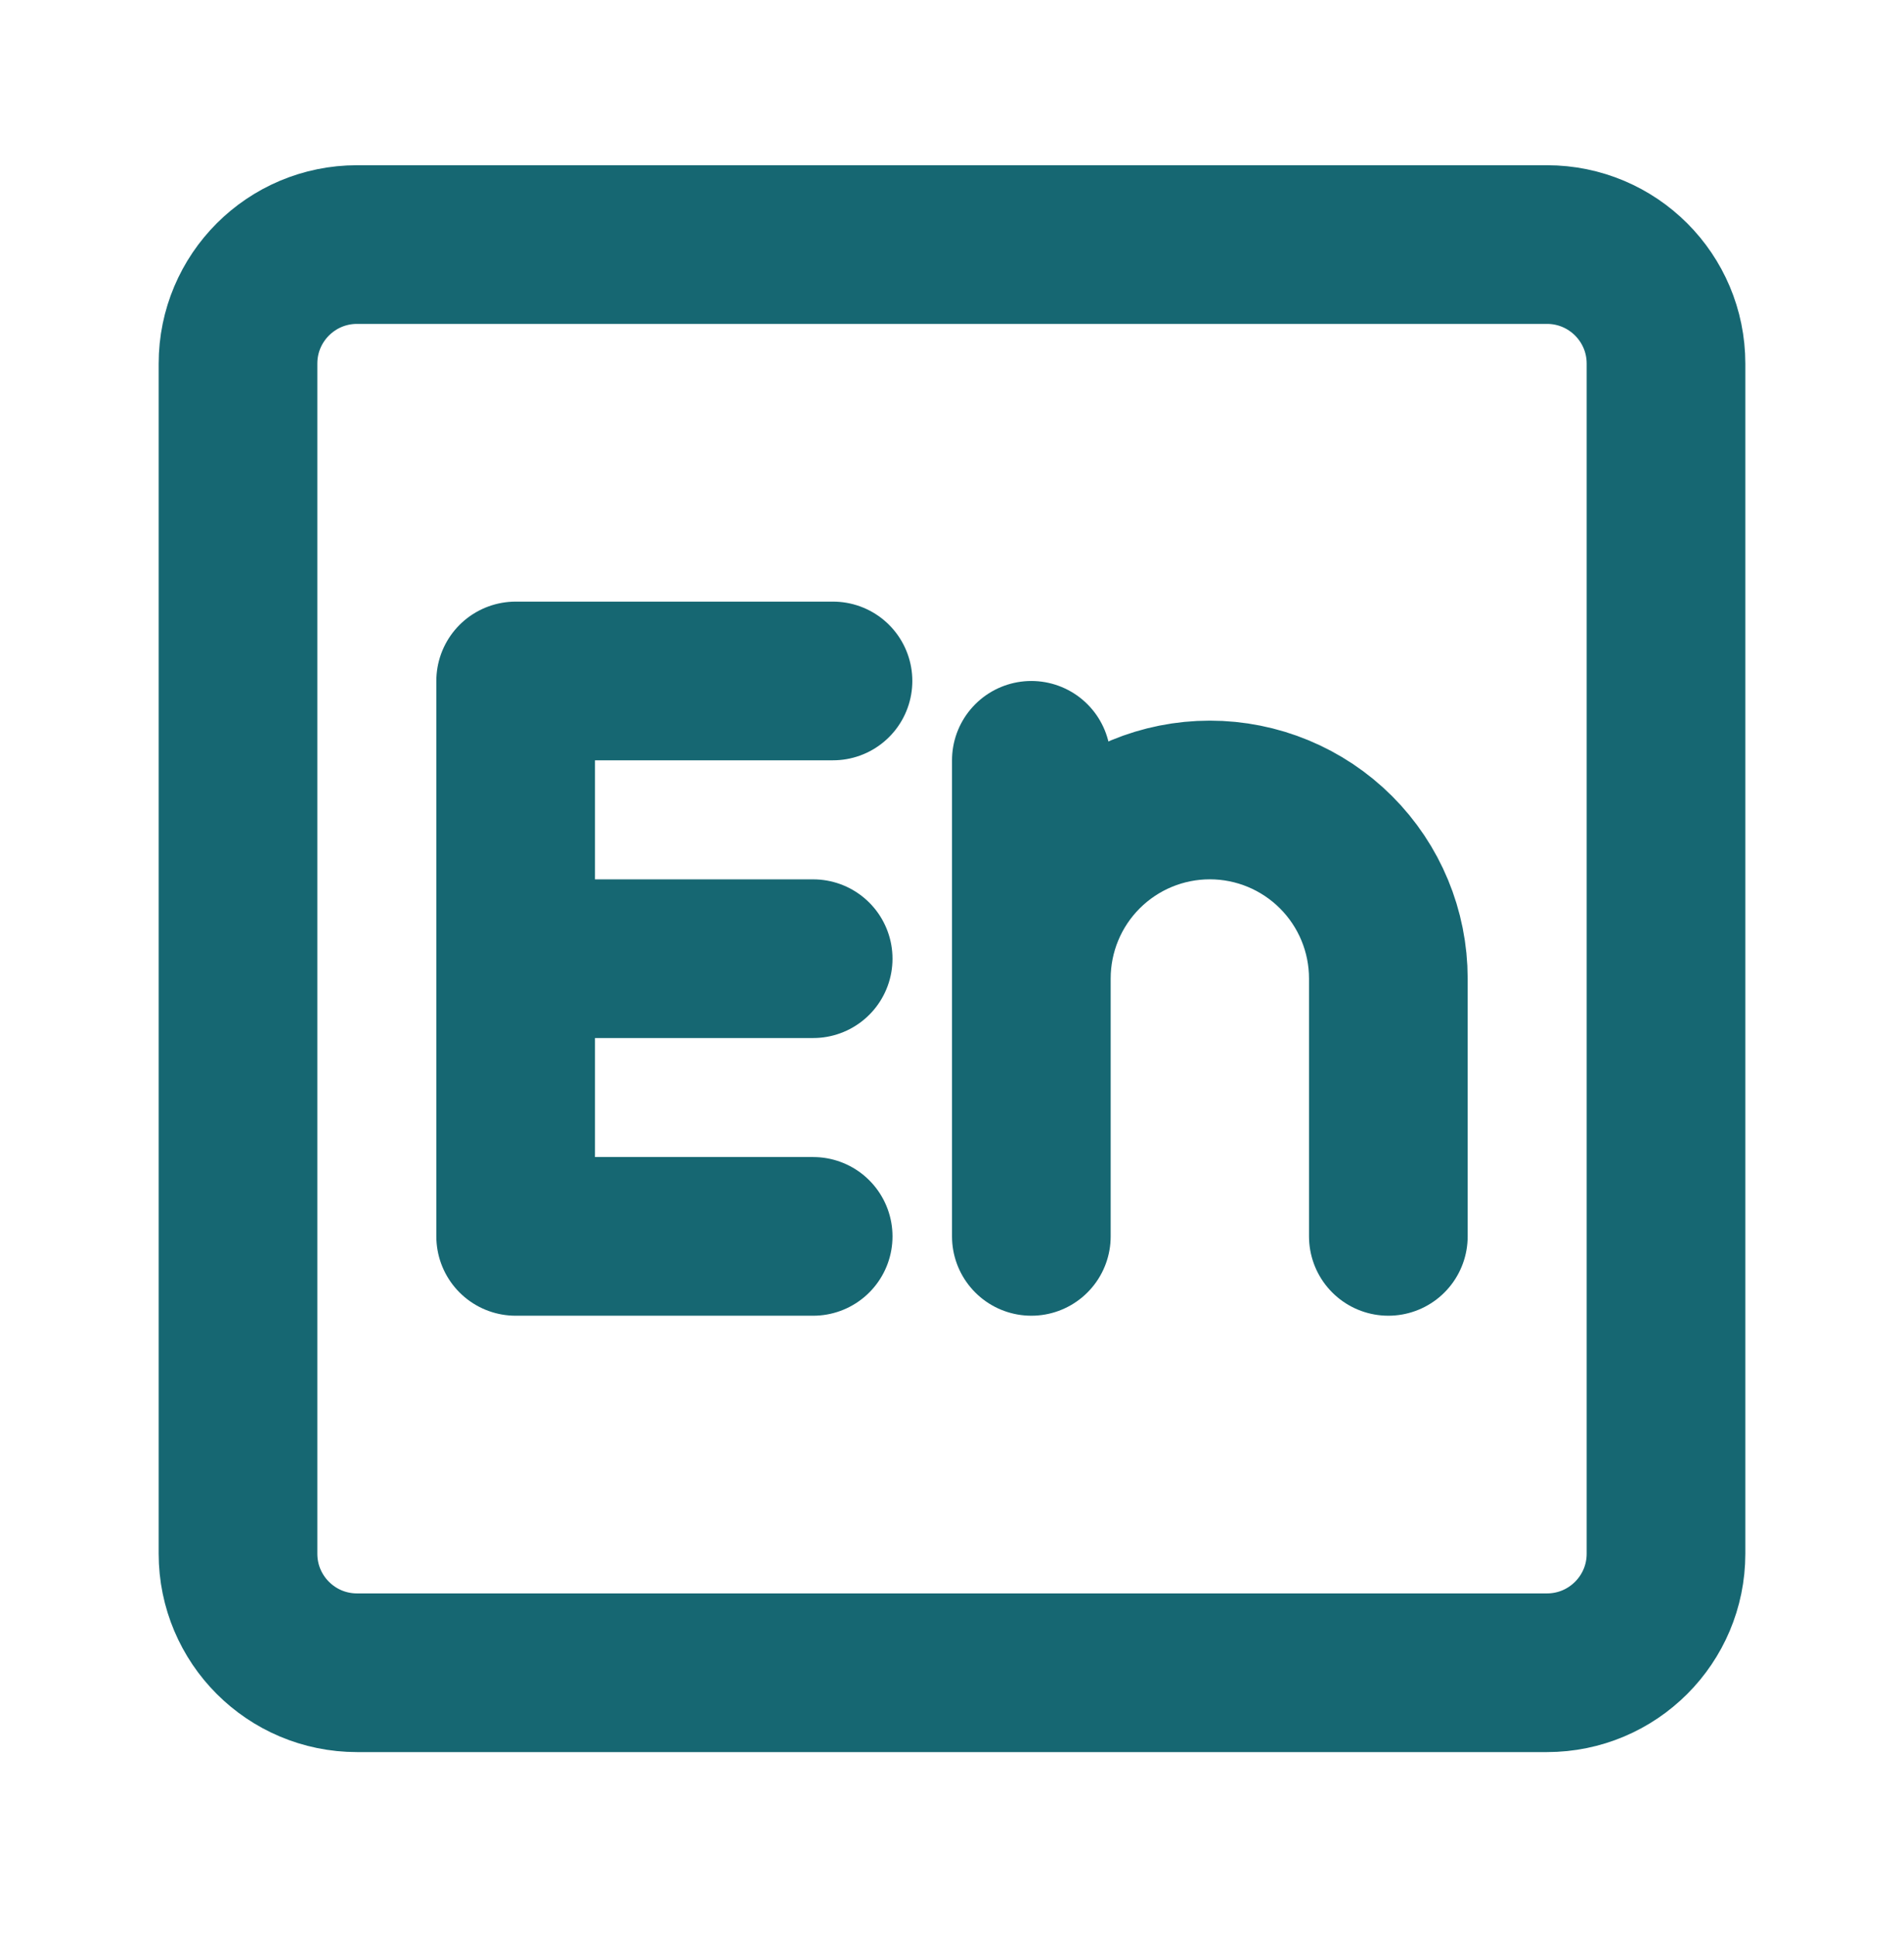 <svg width="58" height="59" viewBox="0 0 58 59" fill="none" xmlns="http://www.w3.org/2000/svg">
<path d="M47.125 7.449H10.875C8.873 7.449 7.25 9.072 7.25 11.074V47.324C7.25 49.326 8.873 50.949 10.875 50.949H47.125C49.127 50.949 50.75 49.326 50.75 47.324V11.074C50.75 9.072 49.127 7.449 47.125 7.449Z" stroke="#166772" stroke-width="4.833" stroke-linecap="round" stroke-linejoin="round"/>
<path d="M25.375 20.741H15.708V37.658H24.771M15.708 29.2H24.771M31.417 23.158V37.658V29.804C31.417 28.362 31.989 26.979 33.009 25.959C34.029 24.939 35.412 24.366 36.854 24.366C38.296 24.366 39.679 24.939 40.699 25.959C41.719 26.979 42.292 28.362 42.292 29.804V37.658" stroke="#166772" stroke-width="4.833" stroke-linecap="round" stroke-linejoin="round"/>
</svg>
